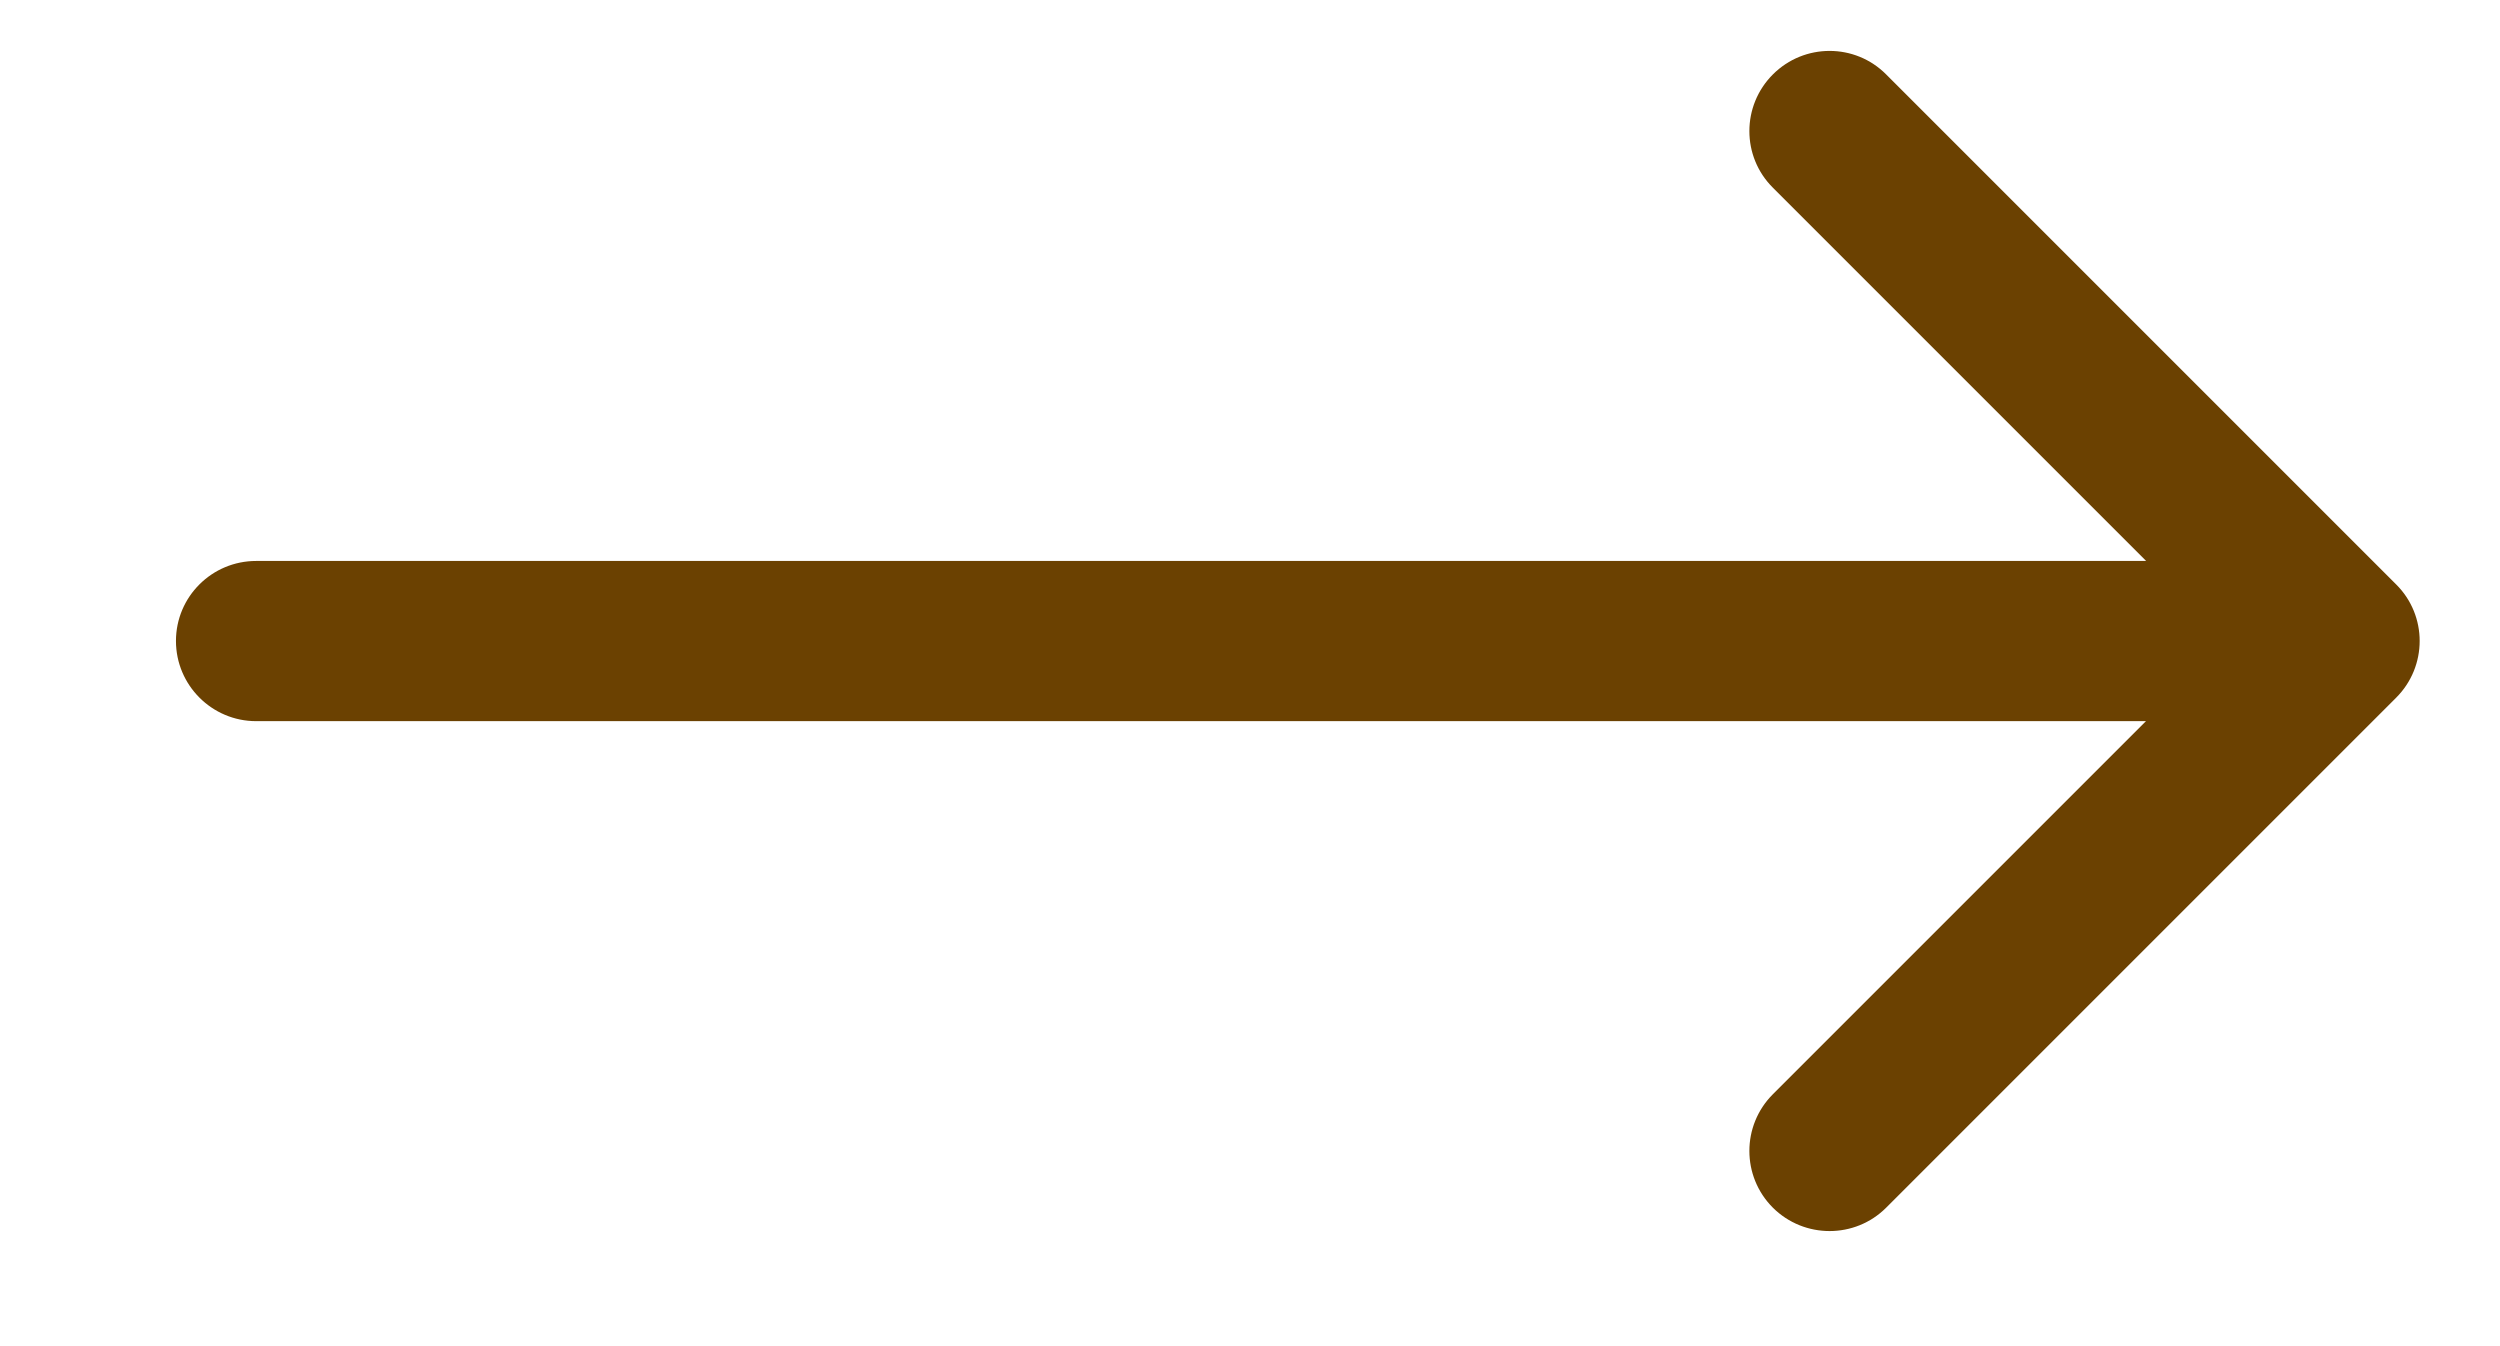 <?xml version="1.0" encoding="UTF-8"?> <svg xmlns="http://www.w3.org/2000/svg" width="13" height="7" viewBox="0 0 13 7" fill="none"><path d="M1.332 2.917C1.102 2.917 0.915 3.103 0.915 3.333C0.915 3.563 1.102 3.75 1.332 3.75L1.332 3.333L1.332 2.917ZM12.46 3.628C12.623 3.465 12.623 3.201 12.46 3.039L9.808 0.387C9.646 0.224 9.382 0.224 9.219 0.387C9.056 0.55 9.056 0.814 9.219 0.976L11.576 3.333L9.219 5.69C9.056 5.853 9.056 6.117 9.219 6.28C9.382 6.442 9.646 6.442 9.808 6.28L12.46 3.628ZM1.332 3.333L1.332 3.75L12.165 3.75L12.165 3.333L12.165 2.917L1.332 2.917L1.332 3.333Z" fill="#6B4101"></path></svg> 
